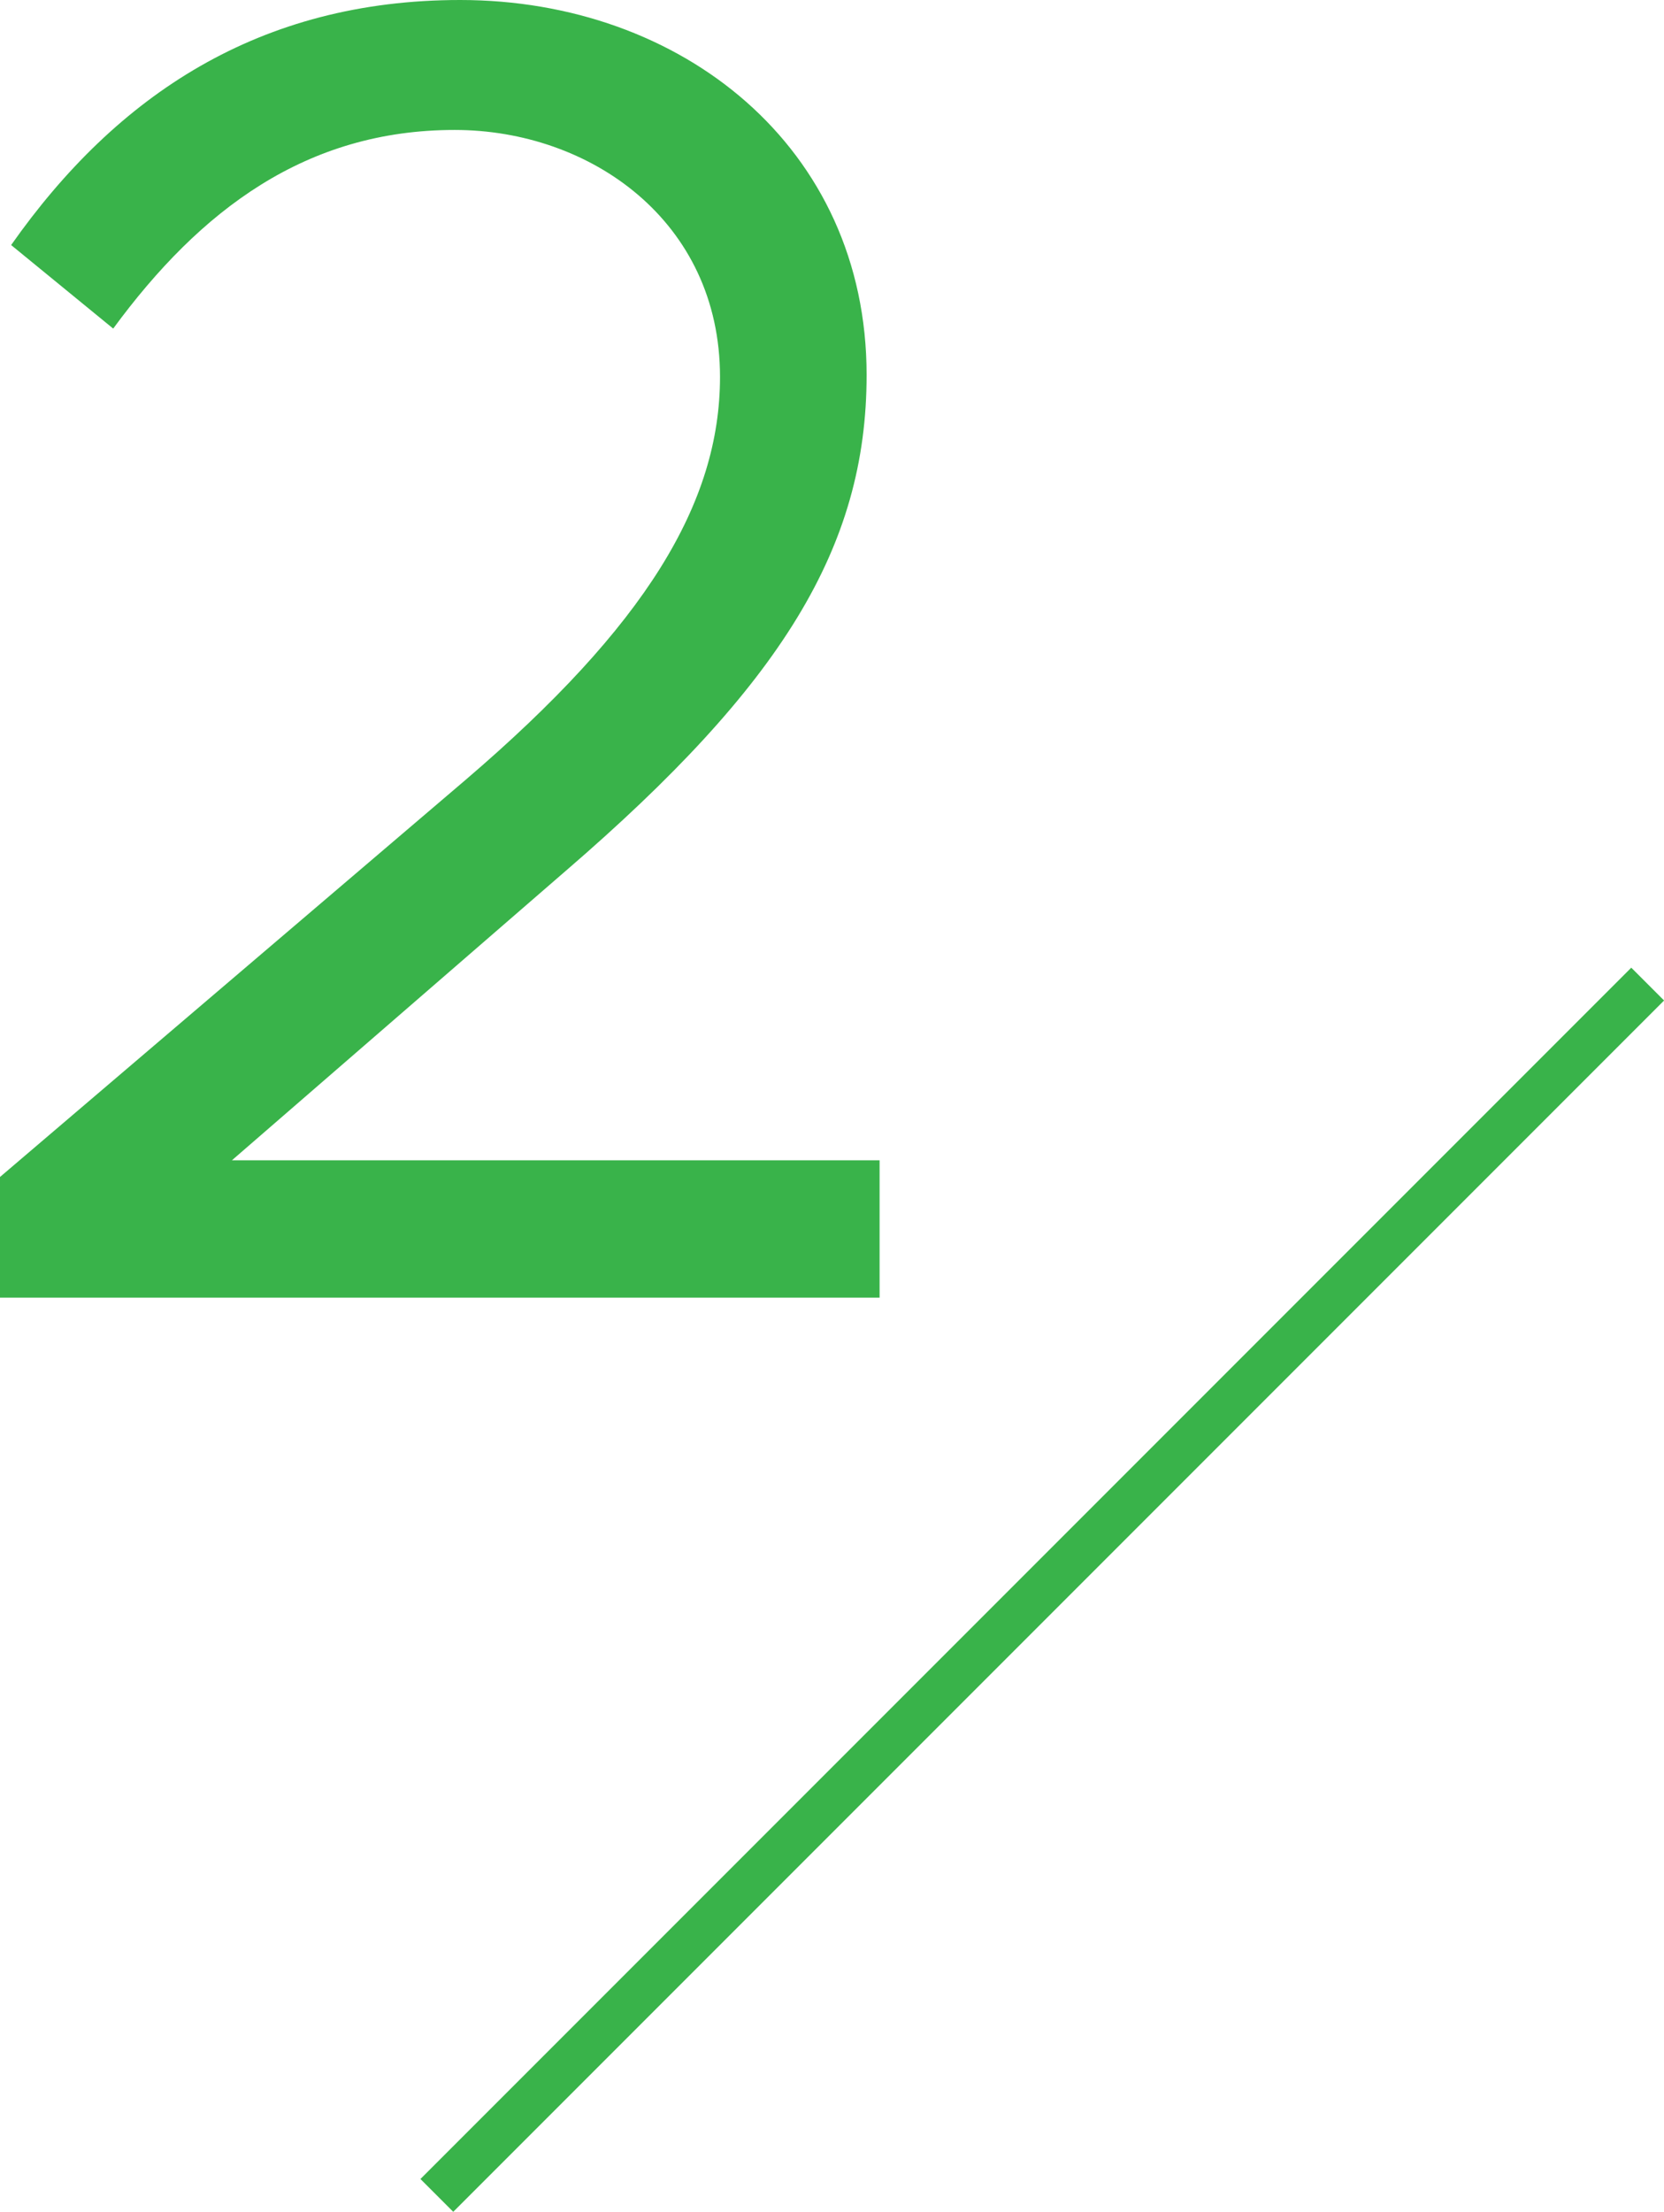 <svg xmlns="http://www.w3.org/2000/svg" width="89.67" height="119.14" viewBox="0 0 89.67 119.14"><defs><style>.cls-1{fill:#39b34a;}.cls-2{fill:none;stroke:#39b34a;stroke-miterlimit:10;stroke-width:2.5px;}</style></defs><g id="レイヤー_2" data-name="レイヤー 2"><g id="レイヤー_1-2" data-name="レイヤー 1"><path class="cls-1" d="M0,63.4,25.1,42c9.7-8.3,13.7-14.9,13.7-21.7,0-8.4-7-13.3-14.3-13.3-8,0-13.7,4.3-18.4,10.7L.6,13.2C6.3,5.1,14,0,24.8,0,36.7,0,46.7,7.9,46.7,20.2c0,9.3-4.6,16.7-16.2,26.7l-18,15.6H47.4v7.4H0Z"/><line class="cls-2" x1="23.54" y1="118.26" x2="88.79" y2="53.01"/></g></g></svg>
